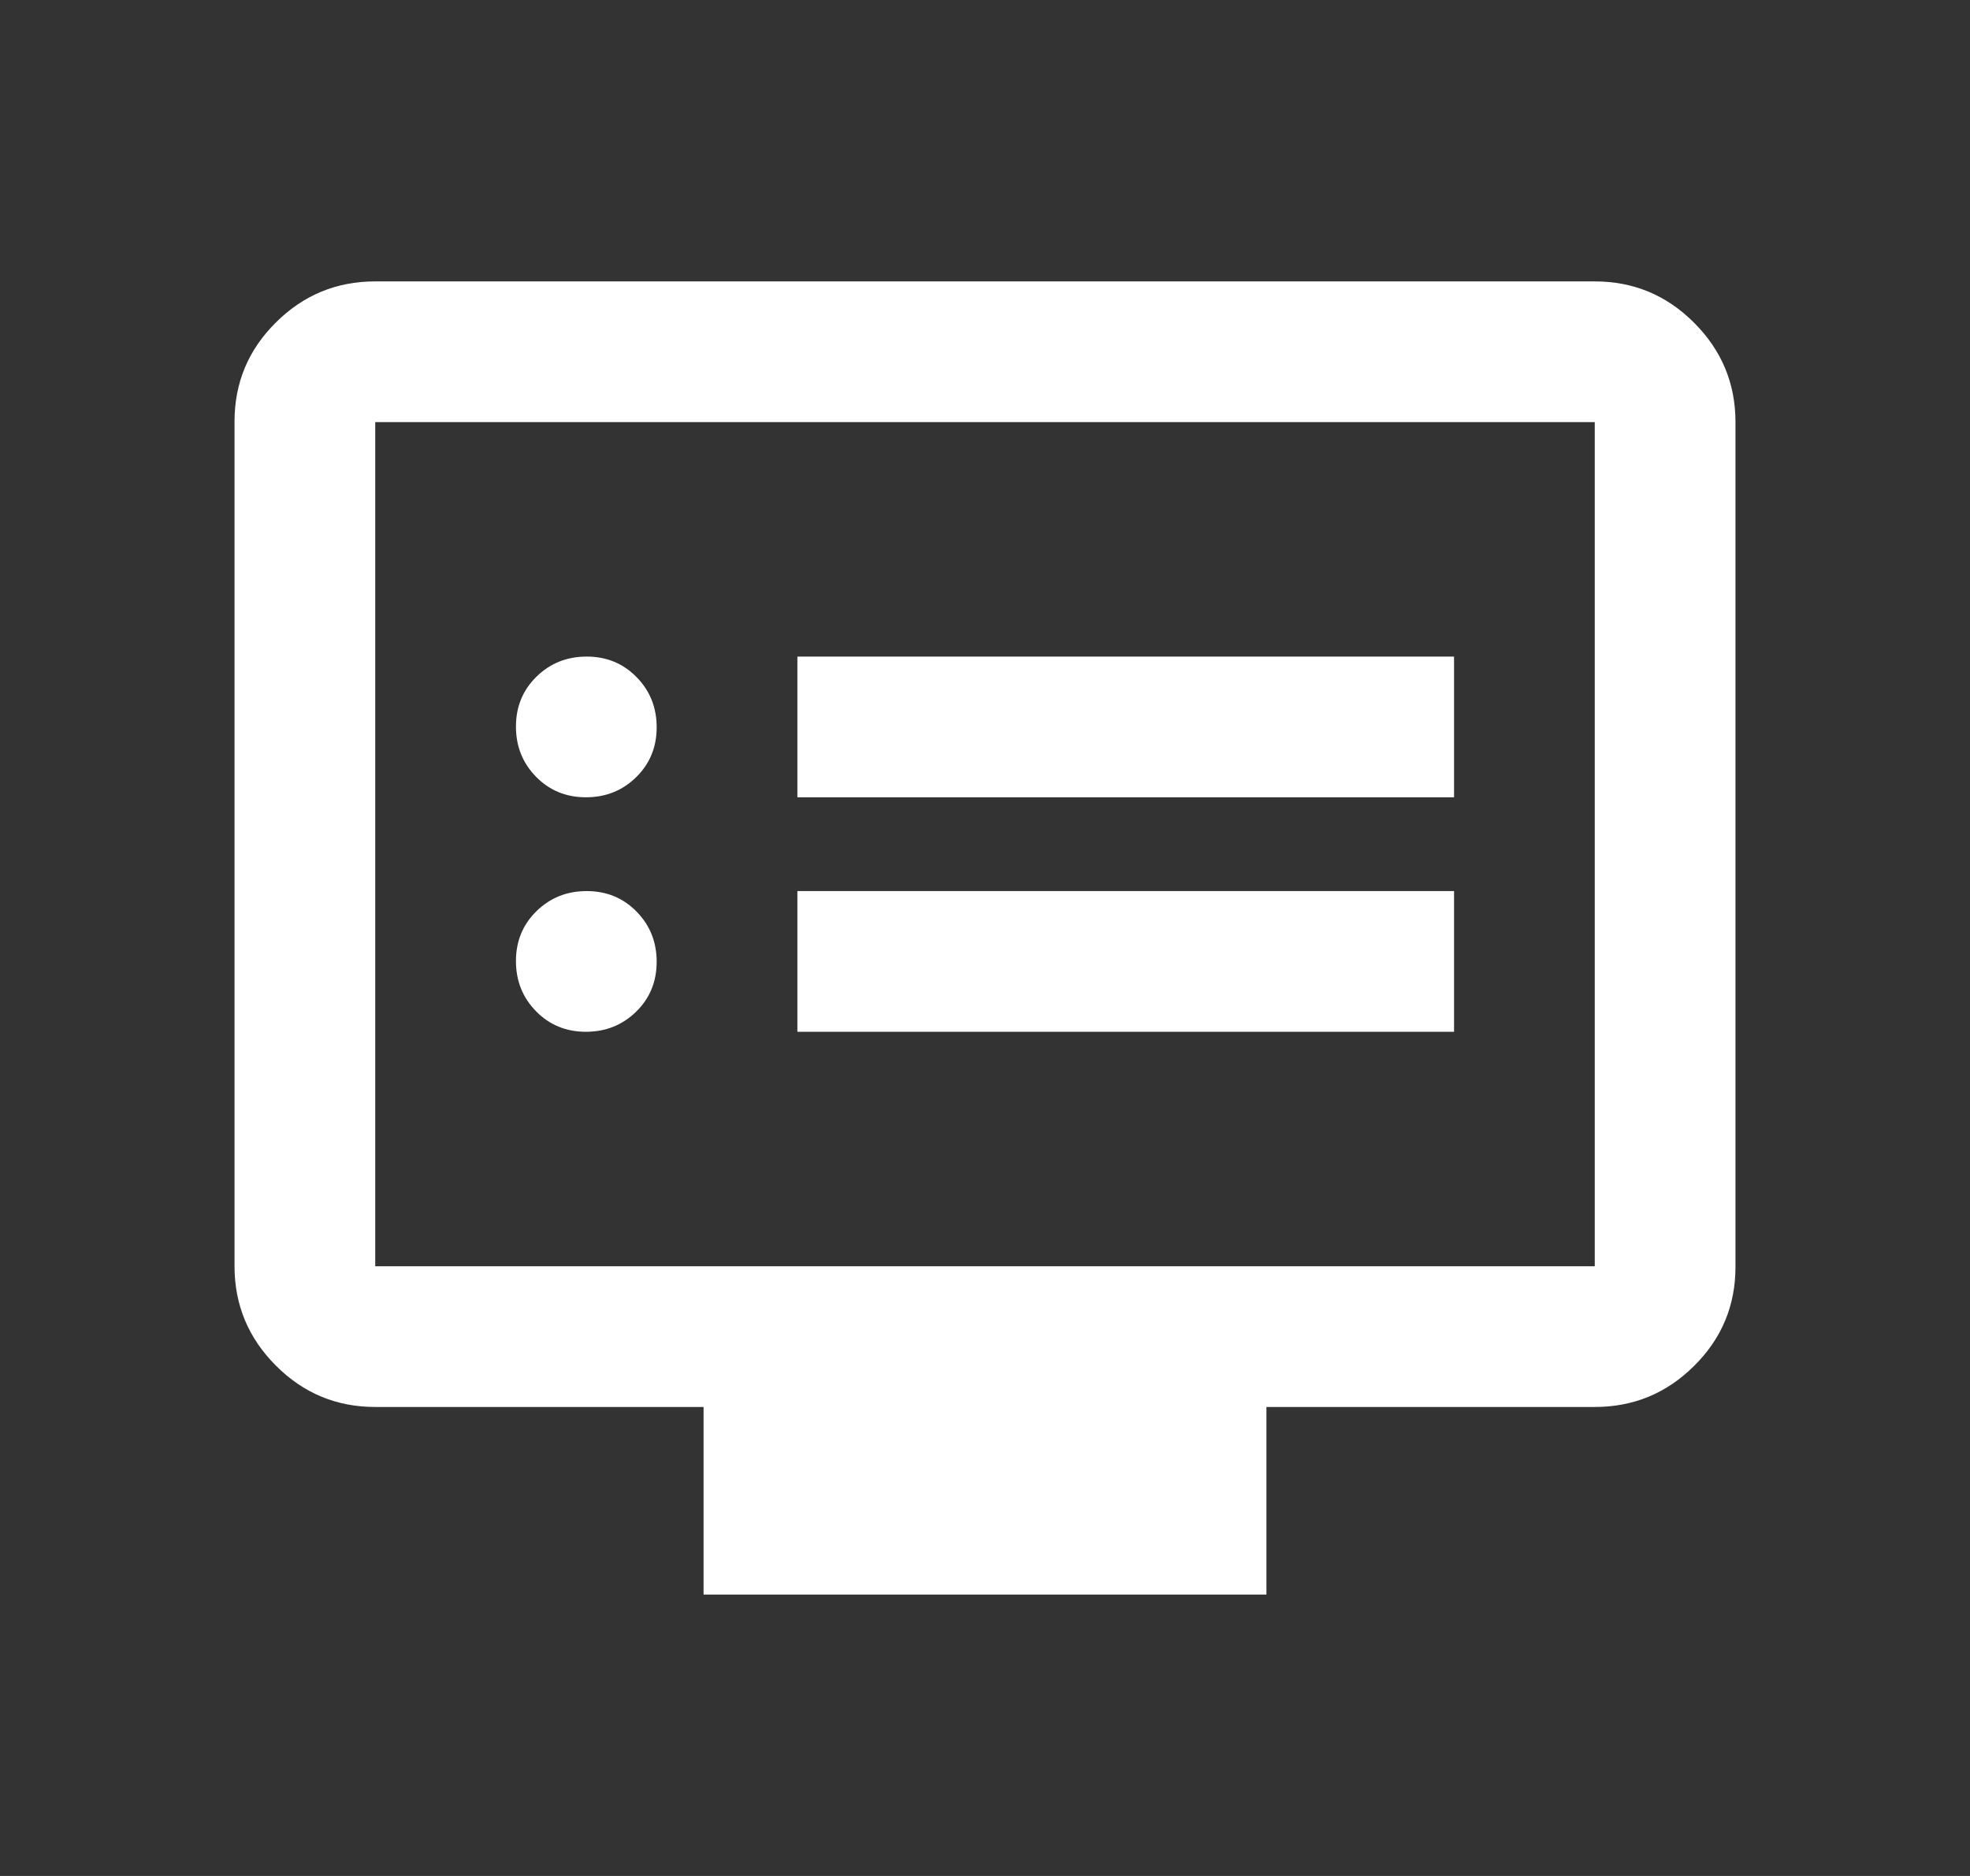 <svg width="21" height="20" viewBox="0 0 21 20" fill="none" xmlns="http://www.w3.org/2000/svg">
<rect x="0" y="0" width="21" height="20" fill="#333333" stroke="none"/>
<path d="M6.246 11C6.457 11 6.635 10.928 6.781 10.786C6.927 10.643 7 10.466 7 10.254C7 10.043 6.929 9.865 6.786 9.719C6.643 9.573 6.466 9.5 6.254 9.5C6.043 9.5 5.865 9.571 5.719 9.714C5.573 9.857 5.5 10.034 5.5 10.246C5.5 10.457 5.571 10.635 5.714 10.781C5.857 10.927 6.034 11 6.246 11ZM6.246 8.5C6.457 8.5 6.635 8.429 6.781 8.286C6.927 8.143 7 7.966 7 7.754C7 7.543 6.929 7.365 6.786 7.219C6.643 7.073 6.466 7 6.254 7C6.043 7 5.865 7.071 5.719 7.214C5.573 7.357 5.5 7.534 5.5 7.746C5.5 7.957 5.571 8.135 5.714 8.281C5.857 8.427 6.034 8.5 6.246 8.5ZM8.5 11H15.5V9.5H8.5V11ZM8.5 8.5H15.5V7H8.5V8.5ZM7.5 17V15H4C3.587 15 3.234 14.853 2.941 14.559C2.647 14.265 2.5 13.912 2.5 13.499V4.494C2.5 4.081 2.647 3.729 2.941 3.438C3.234 3.146 3.587 3 4 3H17C17.413 3 17.766 3.147 18.059 3.441C18.353 3.735 18.5 4.088 18.5 4.501V13.506C18.5 13.919 18.353 14.271 18.059 14.562C17.766 14.854 17.413 15 17 15H13.5V17H7.5ZM4 13.5H17V4.5H4V13.5Z" fill="white"/>
</svg>
